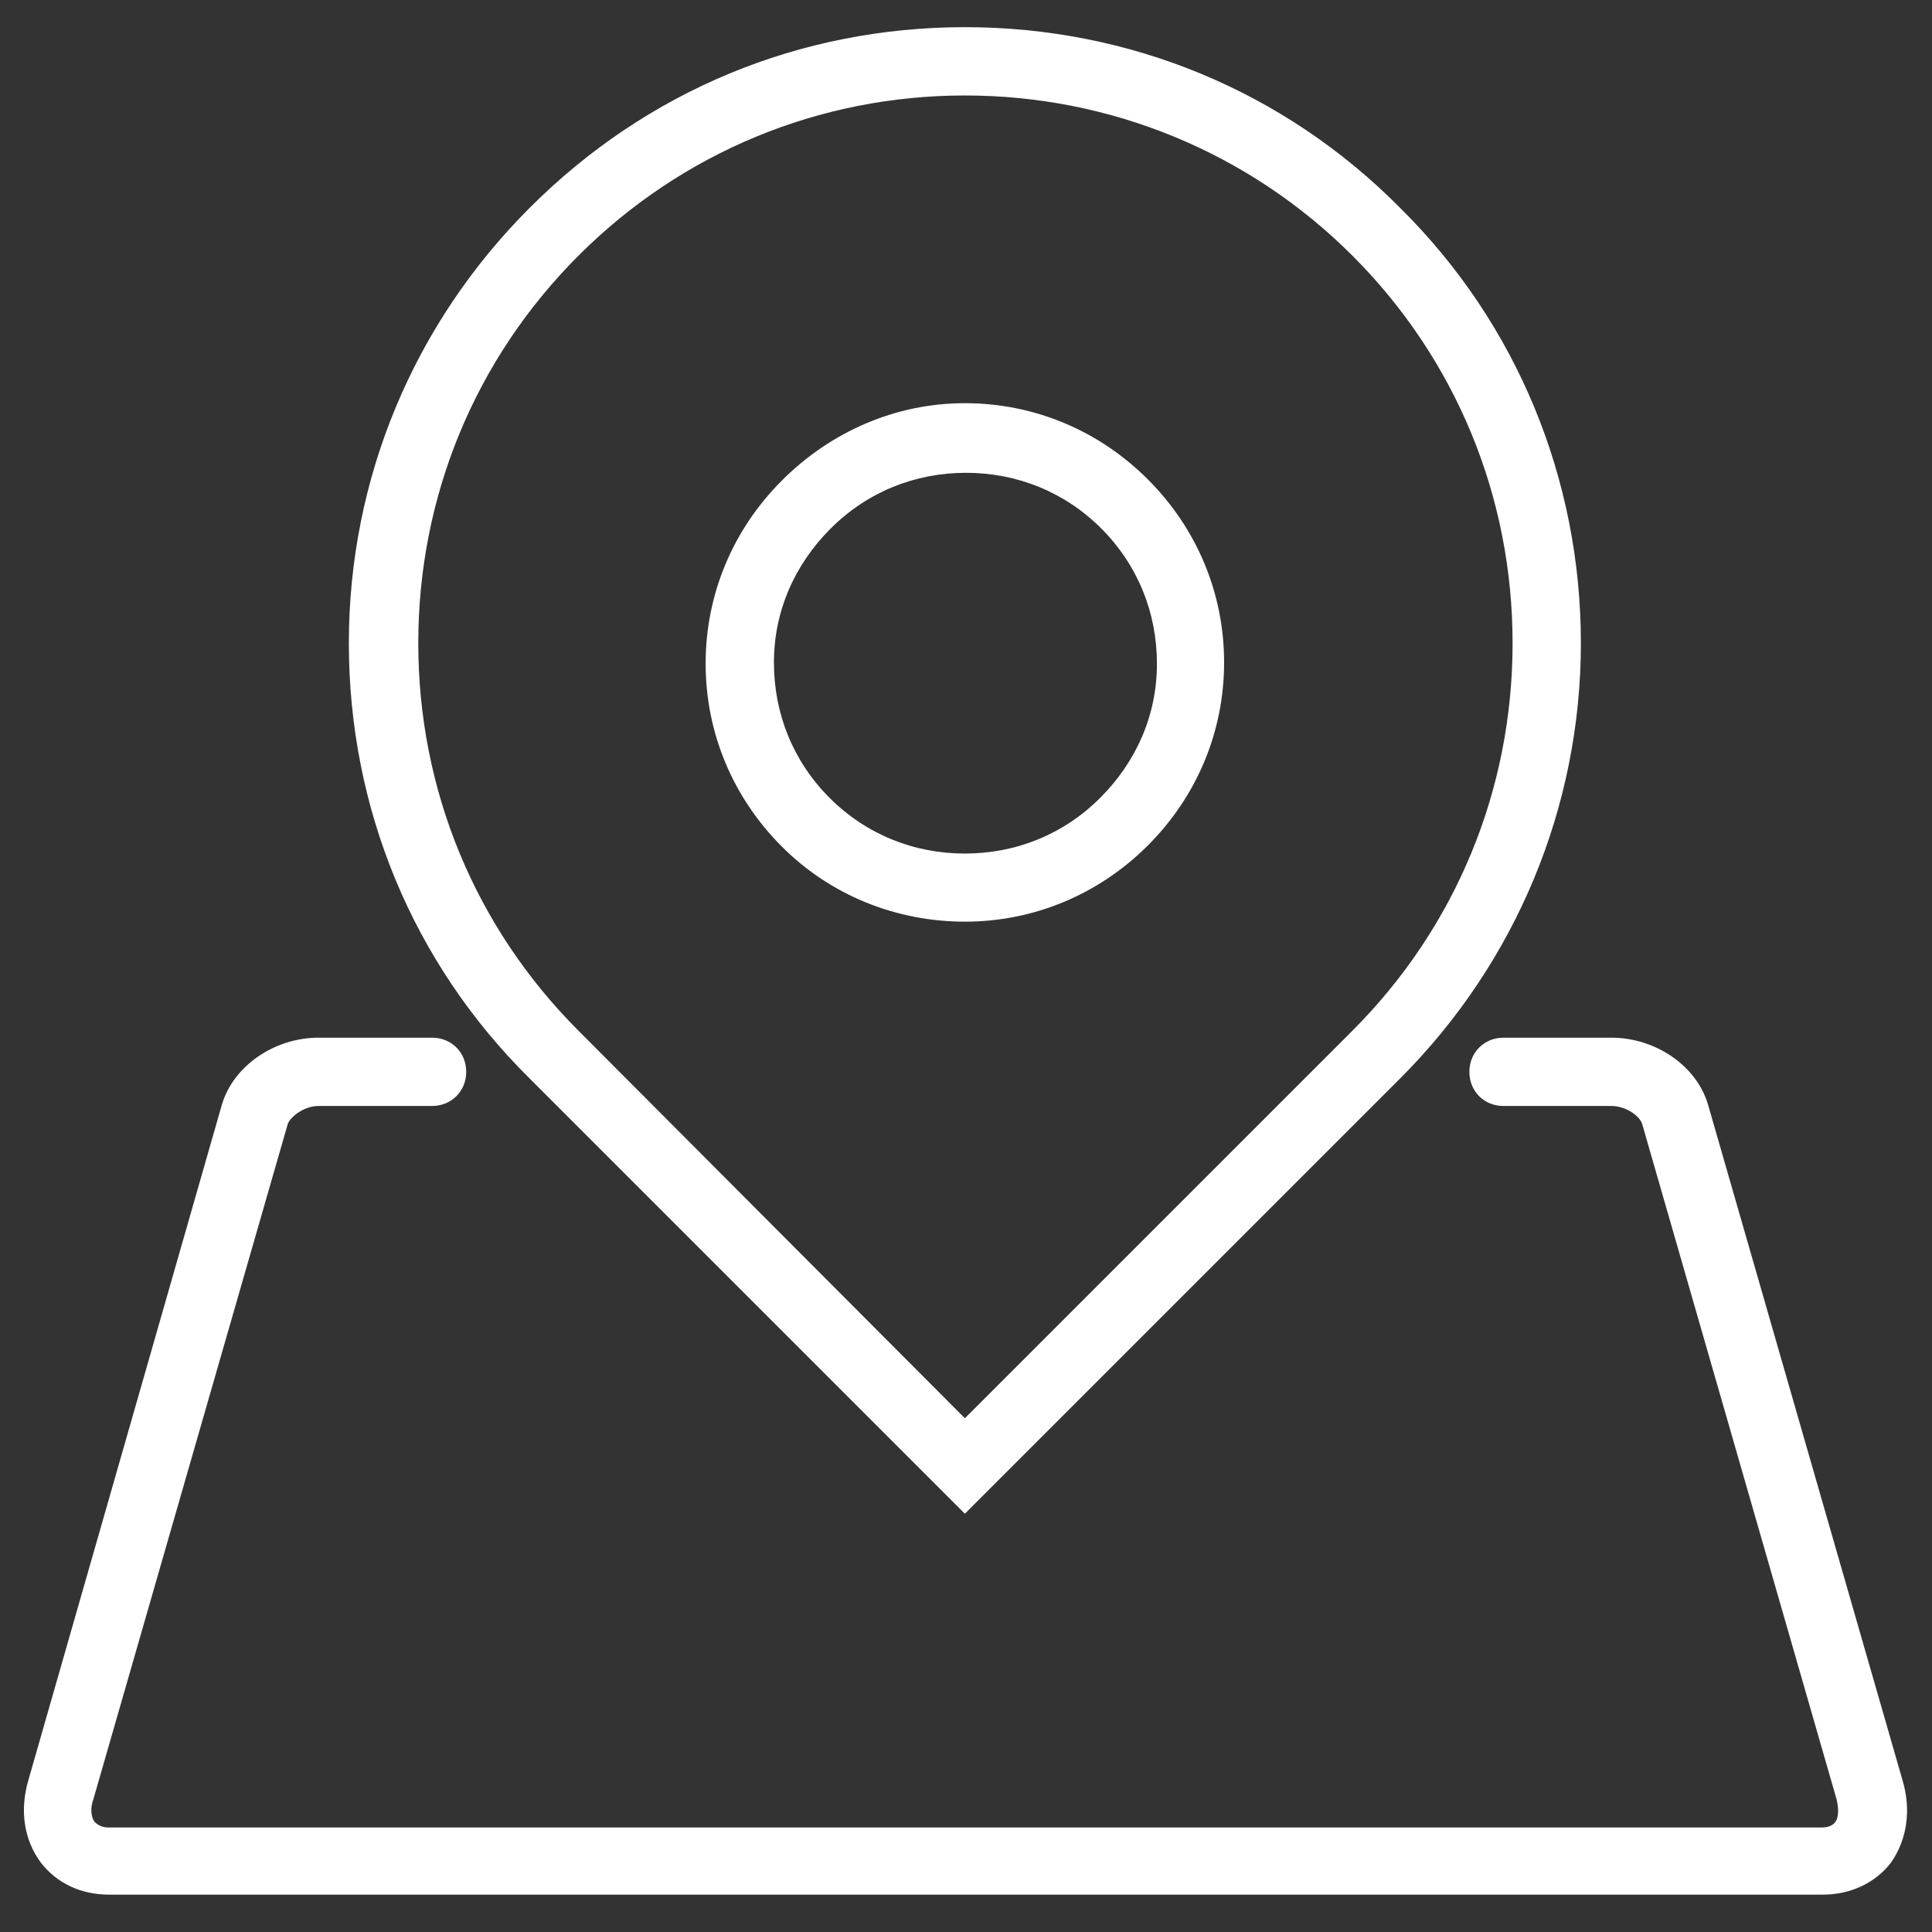 <?xml version="1.0" encoding="utf-8"?>
<!-- Generator: Adobe Illustrator 23.0.0, SVG Export Plug-In . SVG Version: 6.00 Build 0)  -->
<svg version="1.1" id="Layer_1" xmlns="http://www.w3.org/2000/svg" xmlns:xlink="http://www.w3.org/1999/xlink" x="0px" y="0px"
	 viewBox="0 0 1024 1024" style="enable-background:new 0 0 1024 1024;" xml:space="preserve">
<rect x="0" y="0" width="1024" height="1024" fill="#333333" stroke="none"/>
<style type="text/css">
	.st0{fill:#FFFFFF;}
</style>
<path class="st0" d="M511.4,488.5c36.7,0,71.1-14.5,97-40.4c25.9-25.9,40.4-60.2,40.4-97s-14.5-71.1-40.4-97s-60.2-40.4-97-40.4
	s-71.1,15.1-97,41s-40.4,60.2-40.4,97s14.5,71.1,40.4,97C440.3,474.7,475.3,488.5,511.4,488.5z M440.3,280.1
	c19.3-19.3,44.6-29.5,71.7-29.5c27.1,0,52.4,10.2,71.7,29.5s29.5,44.6,29.5,71.7s-10.8,51.8-30.1,71.1l0,0
	c-19.3,19.3-44.6,29.5-71.7,29.5s-52.4-10.2-71.7-29.5s-29.5-44.6-29.5-71.7S421,299.4,440.3,280.1z"/>
<path class="st0" d="M511.4,802.3l230.7-230.7c61.4-61.4,95.8-144,95.8-230.7s-33.7-169.3-95.8-230.7
	c-61.4-62-143.4-95.8-230.7-95.8s-168.7,33.7-230.7,95.8c-61.4,61.4-95.8,143.4-95.8,230.7s33.7,169.3,95.8,230.7L511.4,802.3z
	 M306.6,135.5c54.8-54.8,127.7-84.9,204.8-84.9S662,80.7,716.8,135.5c54.8,54.8,84.9,127.7,84.9,205.4s-30.1,150.6-84.9,205.4
	L511.4,751.7L306.6,546.3c-54.8-54.8-84.9-127.7-84.9-205.4S251.8,190.3,306.6,135.5z"/>
<path class="st0" d="M1008.3,943.3l-103-357.8c-6-20.5-27.7-35.5-51.2-35.5h-57.2c-10.2,0-18.1,7.8-18.1,18.1s7.8,18.1,18.1,18.1
	h57.2c7.8,0,15.1,5.4,16.3,9.6l103,357.8c1.2,4.8,1.2,9.6-0.6,12c-1.2,1.8-3.6,3-7.2,3l-908.3,0c-3,0-5.4-1.2-7.2-3
	c-1.8-2.4-2.4-7.2-0.6-12l103-357.8c1.2-3.6,8.4-9.6,16.3-9.6h60.2c10.2,0,18.1-7.8,18.1-18.1s-7.8-18.1-18.1-18.1h-60.2
	c-23.5,0-45.2,15.1-51.2,35.5L15.1,943.3c-4.8,16.3-2.4,31.9,6.6,44c8.4,10.8,21.1,16.9,36.1,16.9h908.3c14.5,0,27.7-6,36.1-16.9
	C1010.7,975.2,1013.2,959.5,1008.3,943.3z"/>
</svg>

